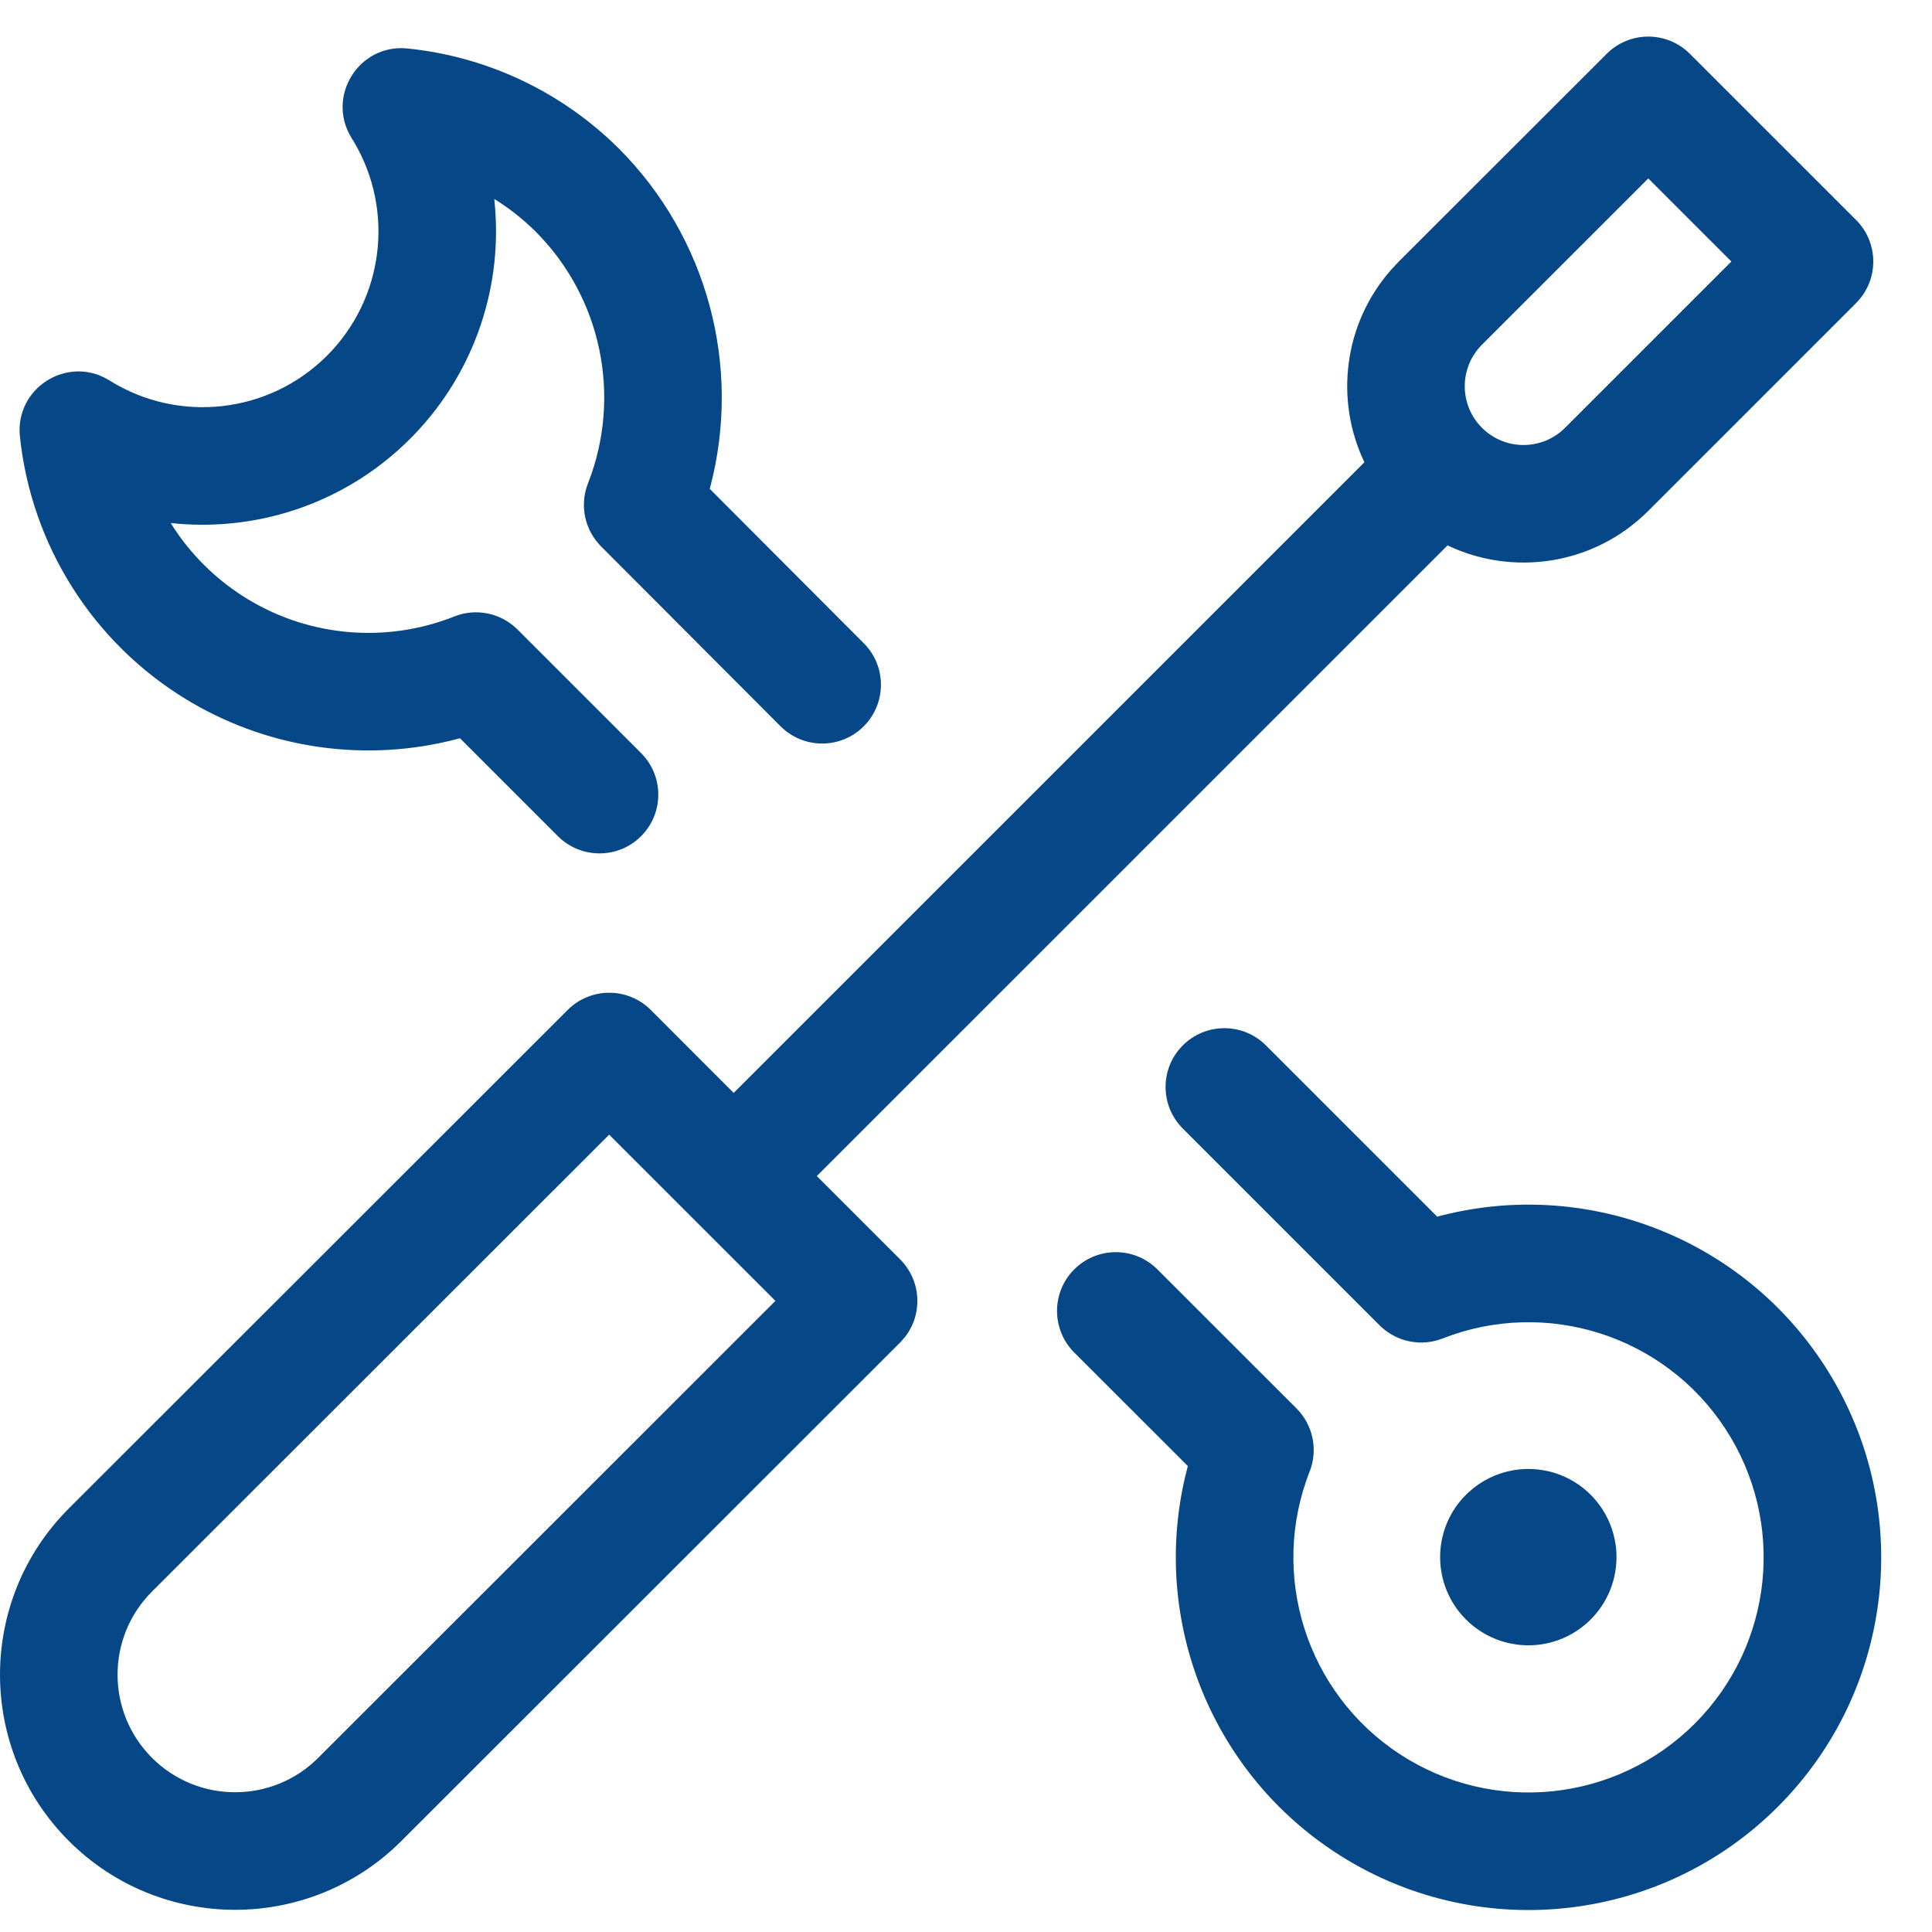 <?xml version="1.0" encoding="UTF-8"?>
<svg width="33px" height="33px" viewBox="0 0 33 33" version="1.1" xmlns="http://www.w3.org/2000/svg" xmlns:xlink="http://www.w3.org/1999/xlink">
    <title>Group</title>
    <g id="Private-Lease---Vernieuwing" stroke="none" stroke-width="1" fill="none" fill-rule="evenodd">
        <g id="99-FAQ" transform="translate(-370, -1592)" fill="#064787" fill-rule="nonzero">
            <g id="Cat-tegel-Copy-3" transform="translate(330, 1553)">
                <g id="Group-11" transform="translate(24, 23.625)">
                    <g id="Group" transform="translate(16, 16)">
                        <path d="M21.584,17.194 L21.623,17.231 L24.549,20.157 L24.615,20.139 C27.054,19.514 29.66,20.475 31.096,22.598 L31.148,22.676 C32.711,25.063 32.385,28.218 30.368,30.235 C28.351,32.253 25.195,32.578 22.809,31.016 C20.632,29.591 19.639,26.951 20.272,24.483 L20.289,24.416 L18.349,22.477 C17.97,22.098 17.957,21.49 18.312,21.096 L18.349,21.057 C18.728,20.678 19.336,20.665 19.73,21.02 L19.769,21.057 L22.145,23.432 C22.427,23.714 22.516,24.137 22.37,24.509 C21.675,26.279 22.317,28.294 23.908,29.336 C25.5,30.378 27.603,30.16 28.948,28.816 C30.293,27.471 30.51,25.367 29.468,23.776 C28.427,22.185 26.412,21.543 24.641,22.237 C24.286,22.377 23.884,22.302 23.602,22.048 L23.565,22.013 L20.203,18.651 C19.811,18.259 19.811,17.623 20.203,17.231 C20.583,16.852 21.19,16.84 21.584,17.194 Z M27.444,0.294 C27.836,-0.098 28.472,-0.098 28.864,0.294 L28.864,0.294 L31.703,3.132 C32.095,3.524 32.095,4.16 31.703,4.552 L31.703,4.552 L28.153,8.102 C27.226,9.029 25.845,9.225 24.725,8.691 L13.952,19.463 L15.375,20.886 C15.737,21.248 15.765,21.818 15.459,22.211 L15.375,22.306 L6.856,30.82 C5.287,32.388 2.745,32.388 1.176,30.82 C-0.392,29.251 -0.392,26.709 1.176,25.14 L1.176,25.14 L9.696,16.626 C10.088,16.234 10.724,16.234 11.116,16.626 L11.116,16.626 L12.532,18.043 L23.305,7.271 C22.797,6.208 22.948,4.908 23.759,3.986 L23.894,3.841 Z M10.405,18.756 L2.596,26.56 C1.812,27.344 1.812,28.616 2.596,29.4 C3.38,30.184 4.652,30.184 5.436,29.4 L5.436,29.4 L13.245,21.595 L10.405,18.756 Z M26.681,24.58 C27.244,24.813 27.611,25.363 27.611,25.972 C27.611,26.581 27.244,27.131 26.681,27.364 C26.118,27.597 25.47,27.467 25.039,27.036 C24.466,26.462 24.452,25.541 24.998,24.95 L25.04,24.907 L25.083,24.866 C25.513,24.468 26.137,24.355 26.681,24.58 Z M6.959,0.203 C8.32,0.341 9.593,0.942 10.567,1.909 C12.087,3.431 12.668,5.632 12.135,7.679 L12.123,7.725 L14.754,10.362 C15.133,10.742 15.144,11.349 14.789,11.743 L14.752,11.782 C14.372,12.161 13.765,12.172 13.371,11.817 L13.332,11.78 L10.267,8.708 C9.985,8.425 9.897,8.003 10.043,7.632 C10.626,6.147 10.274,4.457 9.149,3.331 C8.942,3.125 8.714,2.945 8.471,2.791 L8.442,2.773 L8.444,2.789 C8.599,4.23 8.125,5.708 7.071,6.803 L7.006,6.869 C5.93,7.946 4.463,8.445 3.023,8.319 L2.916,8.308 L2.957,8.374 C3.264,8.847 3.672,9.254 4.159,9.564 L4.233,9.61 C5.298,10.255 6.603,10.364 7.76,9.905 C8.116,9.763 8.52,9.838 8.802,10.092 L8.84,10.128 L10.95,12.238 C11.342,12.63 11.342,13.266 10.95,13.658 C10.57,14.037 9.963,14.049 9.568,13.694 L9.53,13.658 L7.857,11.985 L7.8,12 C6.28,12.396 4.656,12.18 3.284,11.382 L3.193,11.328 C1.59,10.357 0.535,8.693 0.34,6.83 C0.255,6.013 1.129,5.451 1.832,5.851 L1.871,5.874 C3.057,6.615 4.597,6.439 5.586,5.45 C6.556,4.479 6.742,2.976 6.047,1.8 L6.007,1.735 C5.564,1.027 6.128,0.119 6.959,0.203 Z M28.154,2.423 L25.314,5.262 C24.921,5.654 24.921,6.29 25.313,6.682 C25.705,7.074 26.341,7.074 26.733,6.682 L26.733,6.682 L29.573,3.842 L28.154,2.423 Z" id="Combined-Shape"></path>
                    </g>
                </g>
            </g>
        </g>
    </g>
</svg>